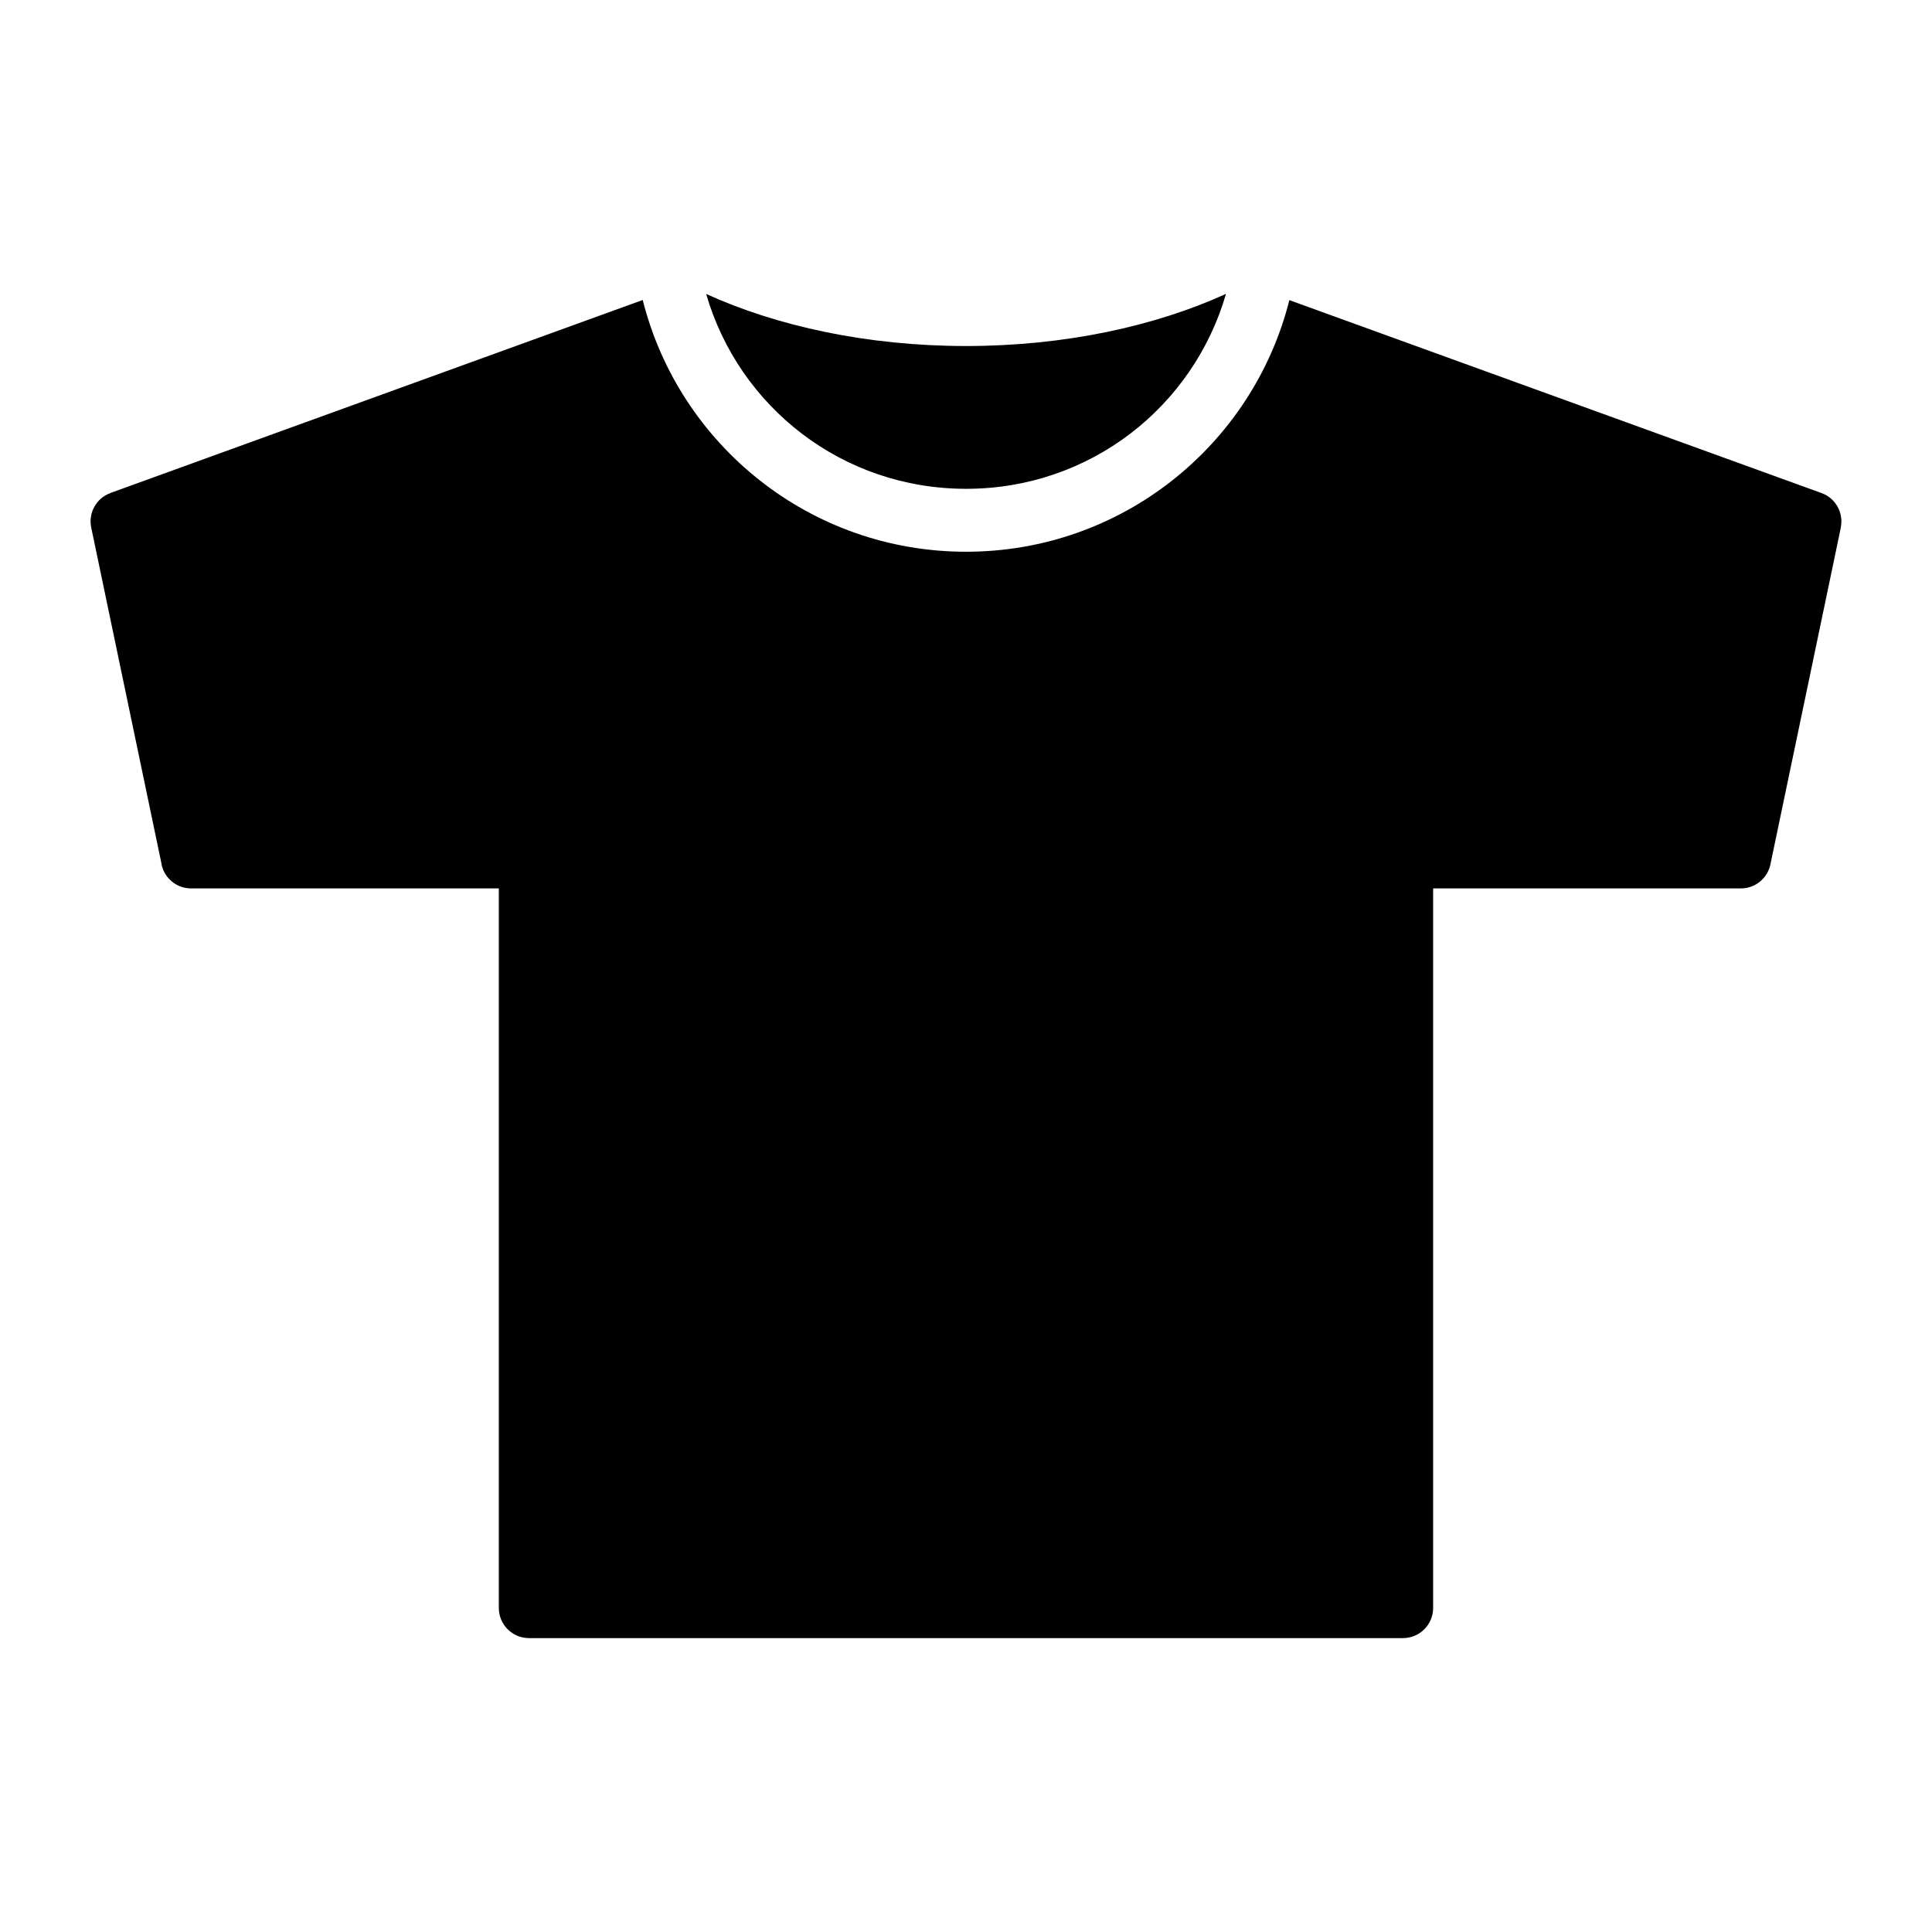 <svg width="100%" height="100%" version="1.1" viewBox="0 0 100 100" xmlns="http://www.w3.org/2000/svg" id="1845060883" class="svg u_1845060883" data-icon-custom="true"> <path d="m63.457 15.211c-3.648 1.664-8.332 2.699-13.453 2.699s-9.809-1.035-13.453-2.695c1.691 5.84 7.039 10.086 13.453 10.086 6.418 0 11.762-4.25 13.453-10.09zm-30.188 0.316-27.559 9.992v0.004c-0.727 0.266-1.148 1.027-0.988 1.785l3.644 17.43-0.004 0.004c0.152 0.727 0.793 1.246 1.539 1.242h15.918v37.234c-0.004 0.863 0.691 1.566 1.555 1.57h45.25c0.863-0.004 1.559-0.707 1.555-1.57v-37.234h15.934c0.738 0 1.371-0.52 1.523-1.242l3.644-17.43-0.004-0.004c0.16-0.758-0.262-1.52-0.988-1.785l-27.551-9.988c-1.891 7.5-8.668 13.023-16.734 13.023s-14.844-5.523-16.734-13.023z"></path> 
</svg>